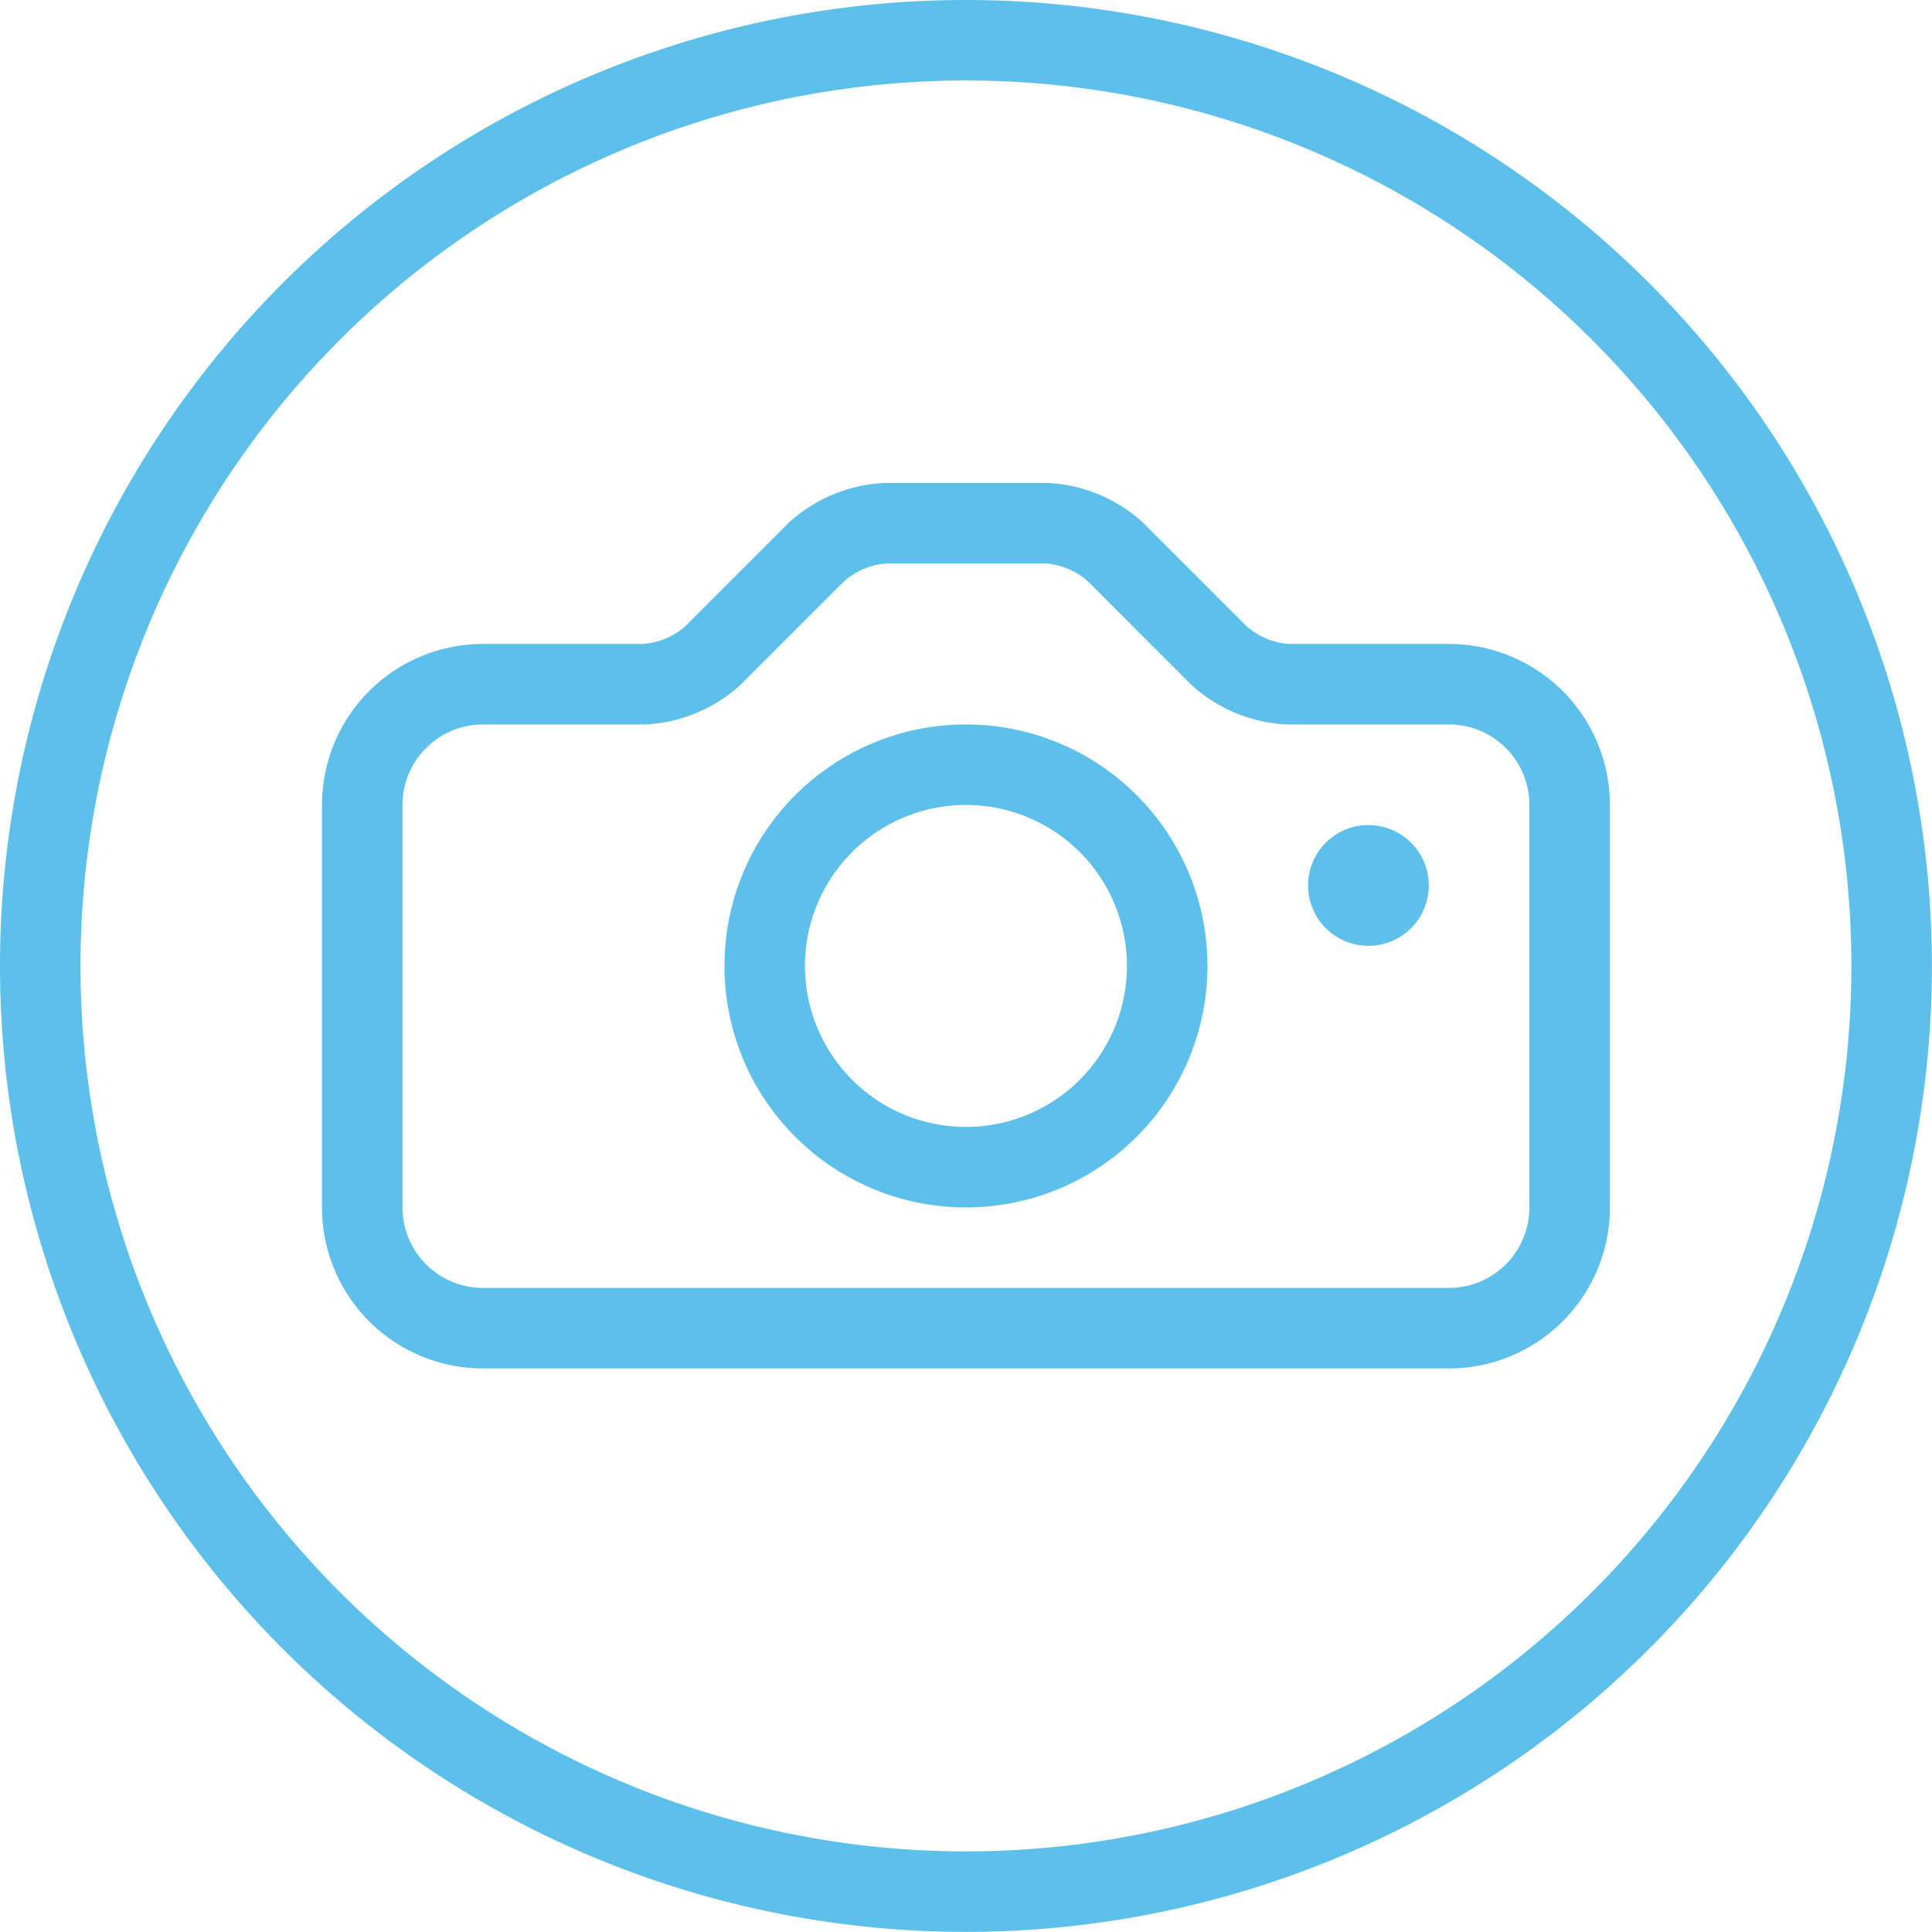 <svg viewBox="0 0 140 140" height="140" width="140" xmlns="http://www.w3.org/2000/svg">,,,<g transform="matrix(5.833,0,0,5.833,0,0)"><path d="M9.500 12.000 A2.500 2.500 0 1 0 14.500 12.000 A2.500 2.500 0 1 0 9.500 12.000 Z" fill="none" stroke="#5dc0ea" stroke-linecap="round" stroke-linejoin="round"></path><path d="M18,8.5H16a1.391,1.391,0,0,1-.854-.354L13.854,6.854A1.391,1.391,0,0,0,13,6.5H11a1.391,1.391,0,0,0-.854.354L8.854,8.146A1.391,1.391,0,0,1,8,8.5H6A1.5,1.5,0,0,0,4.5,10v5A1.5,1.5,0,0,0,6,16.5H18A1.5,1.5,0,0,0,19.5,15V10A1.5,1.5,0,0,0,18,8.5Z" fill="none" stroke="#5dc0ea" stroke-linecap="round" stroke-linejoin="round"></path><path d="M0.500 12.000 A11.500 11.500 0 1 0 23.500 12.000 A11.500 11.500 0 1 0 0.500 12.000 Z" fill="none" stroke="#5dc0ea" stroke-linecap="round" stroke-linejoin="round"></path><path d="M17,10.75a.25.25,0,1,1-.25.25.25.25,0,0,1,.25-.25" fill="none" stroke="#5dc0ea" stroke-linecap="round" stroke-linejoin="round"></path></g></svg>